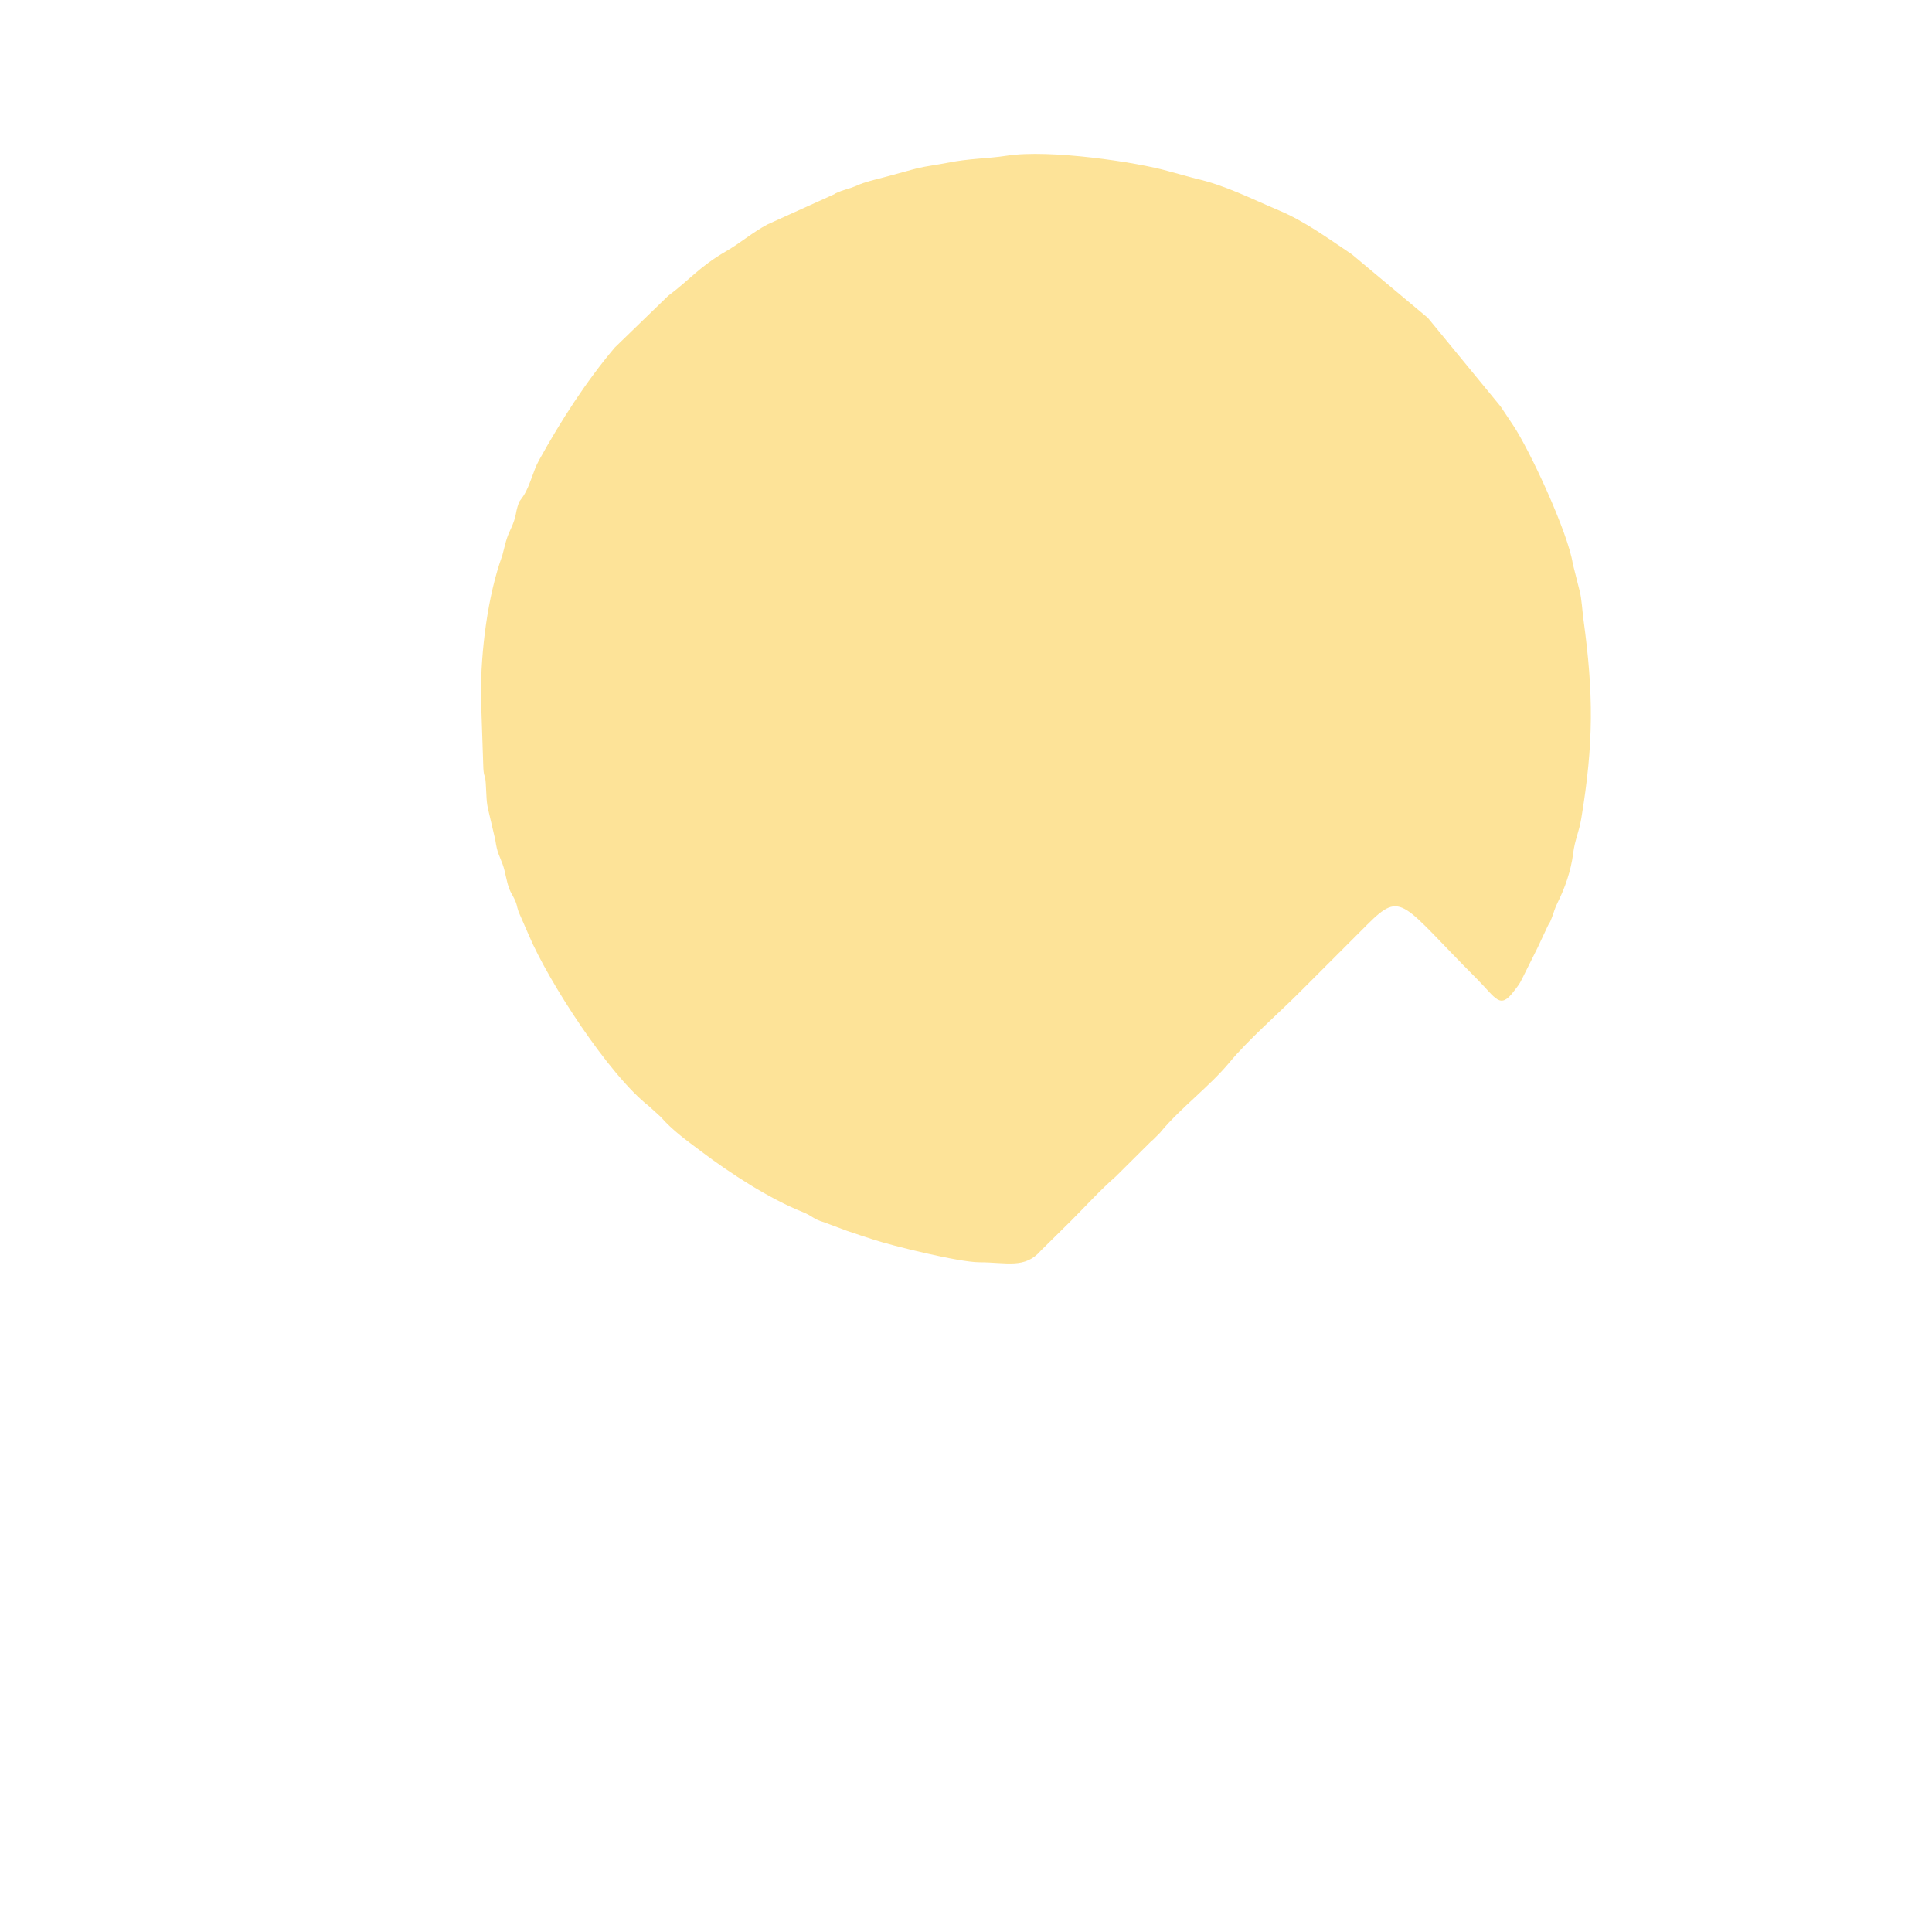 <?xml version="1.0" encoding="UTF-8"?> <!-- Creator: CorelDRAW 2019 (64-Bit) --> <svg xmlns="http://www.w3.org/2000/svg" xmlns:xlink="http://www.w3.org/1999/xlink" xmlns:xodm="http://www.corel.com/coreldraw/odm/2003" xml:space="preserve" width="67.733mm" height="67.733mm" style="shape-rendering:geometricPrecision; text-rendering:geometricPrecision; image-rendering:optimizeQuality; fill-rule:evenodd; clip-rule:evenodd" viewBox="0 0 6773.32 6773.32"> <defs> <style type="text/css"> <![CDATA[ .fil0 {fill:#FDE398} ]]> </style> </defs> <g id="Слой_x0020_1">  <path class="fil0" d="M1685.9 2437.54l8.68 256.94c2.42,33.91 6.04,17.85 8.41,51.57 2.94,41.96 1.06,65.7 10.53,100.86l22.77 97.18c7.59,49.35 12.65,49.96 25.72,85.67 10.53,28.75 12.75,58.82 23.89,87.5 5.81,14.96 10.68,20.04 17.31,34.1 11.26,23.87 6.55,20.61 14.83,45.15l36.48 83.48c68.54,161.59 279.89,488.69 421.08,598.56l40.38 36.73c43.32,49.41 91.63,83.03 143.42,122.2 100.82,76.24 238.05,165.25 354.06,211.45 35.56,14.16 37.83,25.46 75.33,36.07l81.11 30.28c28.06,9.91 57.46,18.99 90.1,29.85 64.93,21.61 301.74,80.28 373.85,80.28 96,0 159.57,23.93 215.67,-41.39l103.47 -102.16c52.54,-52.54 104.61,-110.02 159.27,-157.77l124.62 -123.86c1.36,-1.14 3.45,-2.61 4.81,-3.76l25.7 -25.7c1.16,-1.36 2.62,-3.45 3.77,-4.81 71.09,-84.53 169.57,-157.29 238.91,-240.92 66.56,-80.27 169,-169.13 244.13,-244.26l239.92 -239.92c122.04,-121.91 119.6,-73.12 381.23,188.51 71.18,71.17 82.62,112.07 133.69,43.65 16.02,-21.47 16.23,-19.34 29.98,-47.13 18.78,-37.94 32.44,-65.18 51.33,-102.9l35.53 -75.86c11.07,-23.15 3.79,-2.14 14.17,-28.68 7.95,-20.34 9.9,-32.53 21.51,-55.6 24.46,-48.63 46.17,-110.61 53.48,-169.3 6.4,-51.38 20.56,-74.45 28.95,-125.29 43.11,-261.49 43.29,-434.42 7.29,-697.37 -3.81,-27.83 -6.26,-73.22 -13.06,-98.33l-24.15 -95.81c-16.47,-109.45 -151.16,-398.98 -208.81,-485.24 -17.09,-25.58 -28.18,-42.02 -44.59,-66.79l-255 -310.51c-1.36,-1.14 -3.3,-2.77 -4.65,-3.92 -1.35,-1.16 -3.4,-2.66 -4.72,-3.85 -1.32,-1.18 -3.41,-2.66 -4.68,-3.89l-251.93 -210.76c-81.74,-54.65 -164.86,-116 -256.76,-154.53 -96.16,-40.33 -188.06,-88.26 -291.51,-111.2l-94.23 -25.73c-111.08,-31.93 -417.3,-77.65 -567.17,-54.49 -71.61,11.06 -128.95,8.72 -214.02,25.89 -28.18,5.69 -66.52,10.33 -101.53,18.43l-94.19 25.77c-32.18,9.17 -62.37,15.24 -94.05,25.9 -18.84,6.34 -21.32,9.39 -43.14,16.84 -18.04,6.15 -28.62,8.21 -44.77,15.21 -21.15,9.17 0.44,0.94 -17.06,8.65l-230.09 104.07c-52.73,27.76 -93.23,63.96 -145.62,94.3 -94.56,54.76 -126.4,99.19 -203.35,156.53l-187.11 181.33c-101.92,120.77 -189.28,257.44 -265.23,394.53 -21.71,39.19 -30.97,88.75 -54.78,125.16 -15.25,23.33 -13.1,13.21 -20.97,39.01 -5.52,18.08 -4.48,26.96 -11.78,48.2 -12.21,35.53 -21.73,42.83 -32.49,87.46l-8.78 34.07c-51.71,142.78 -75.16,333.28 -75.16,490.35z"></path> </g> </svg> 